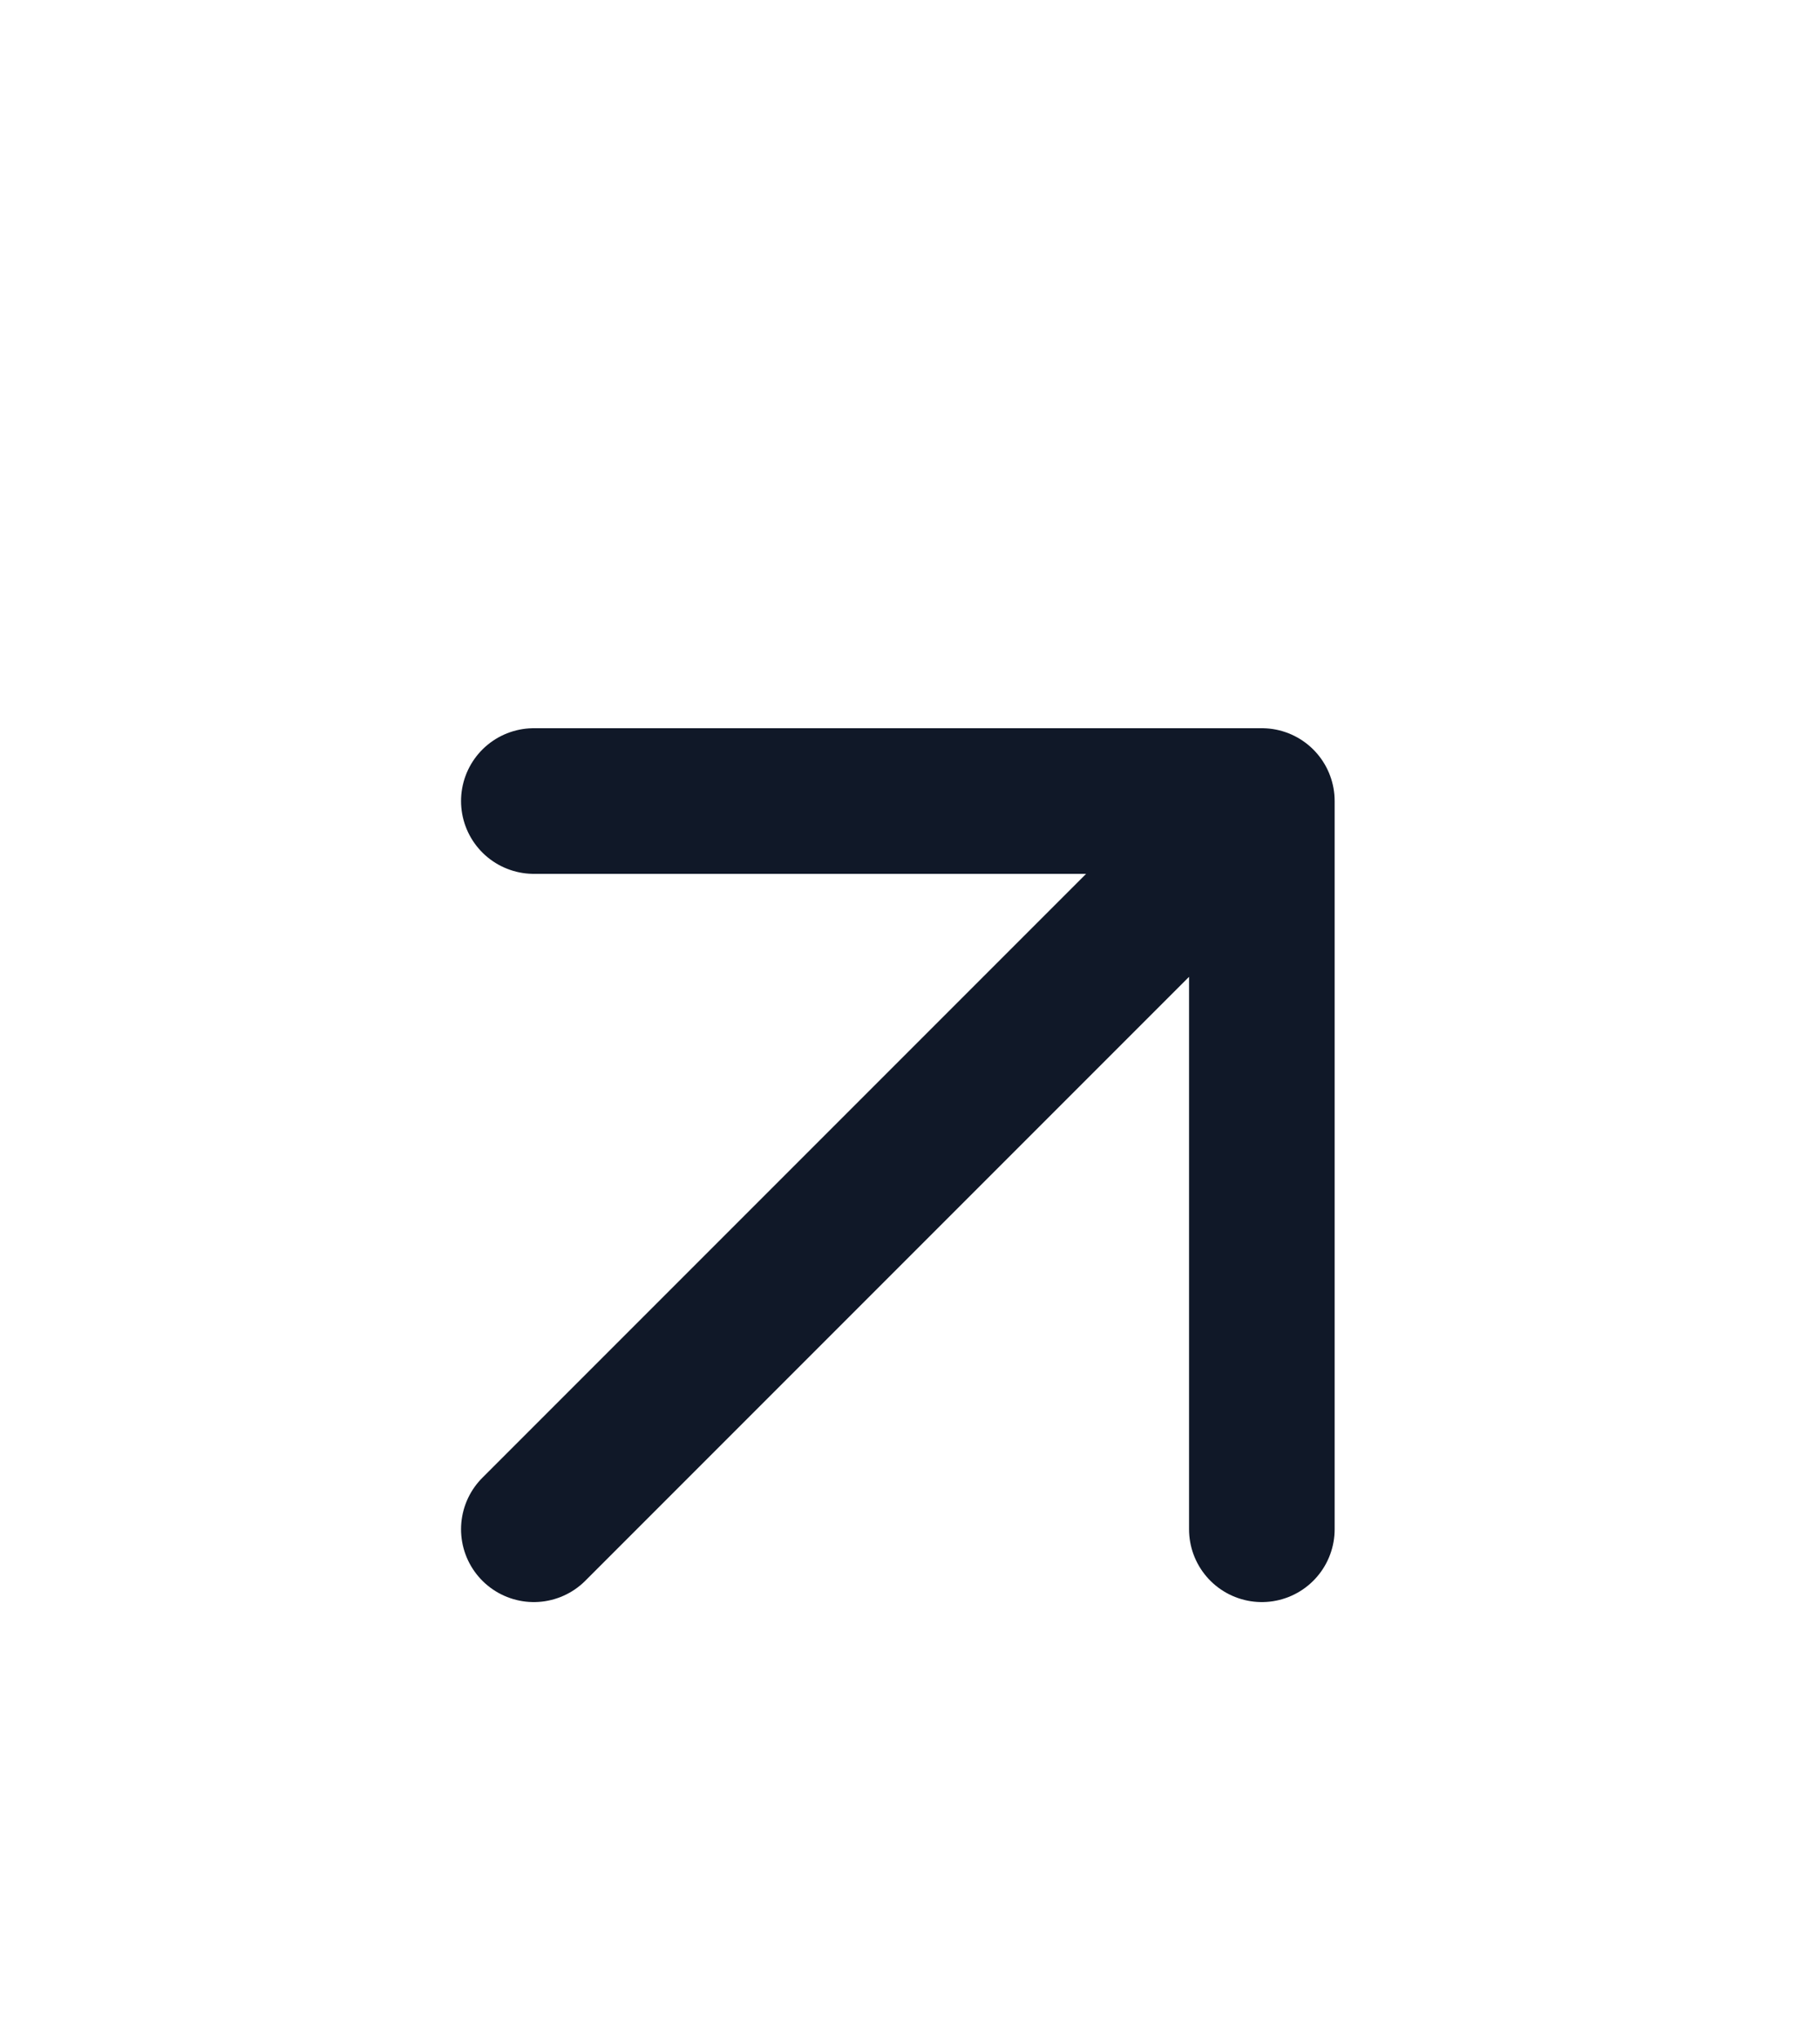 <svg width="25" height="28" viewBox="0 0 25 28" fill="none" xmlns="http://www.w3.org/2000/svg">
<path d="M7.333 21L17.333 11M17.333 11H7.333M17.333 11V21" stroke="#101828" stroke-width="2" stroke-linecap="round" stroke-linejoin="round"/>
</svg>
